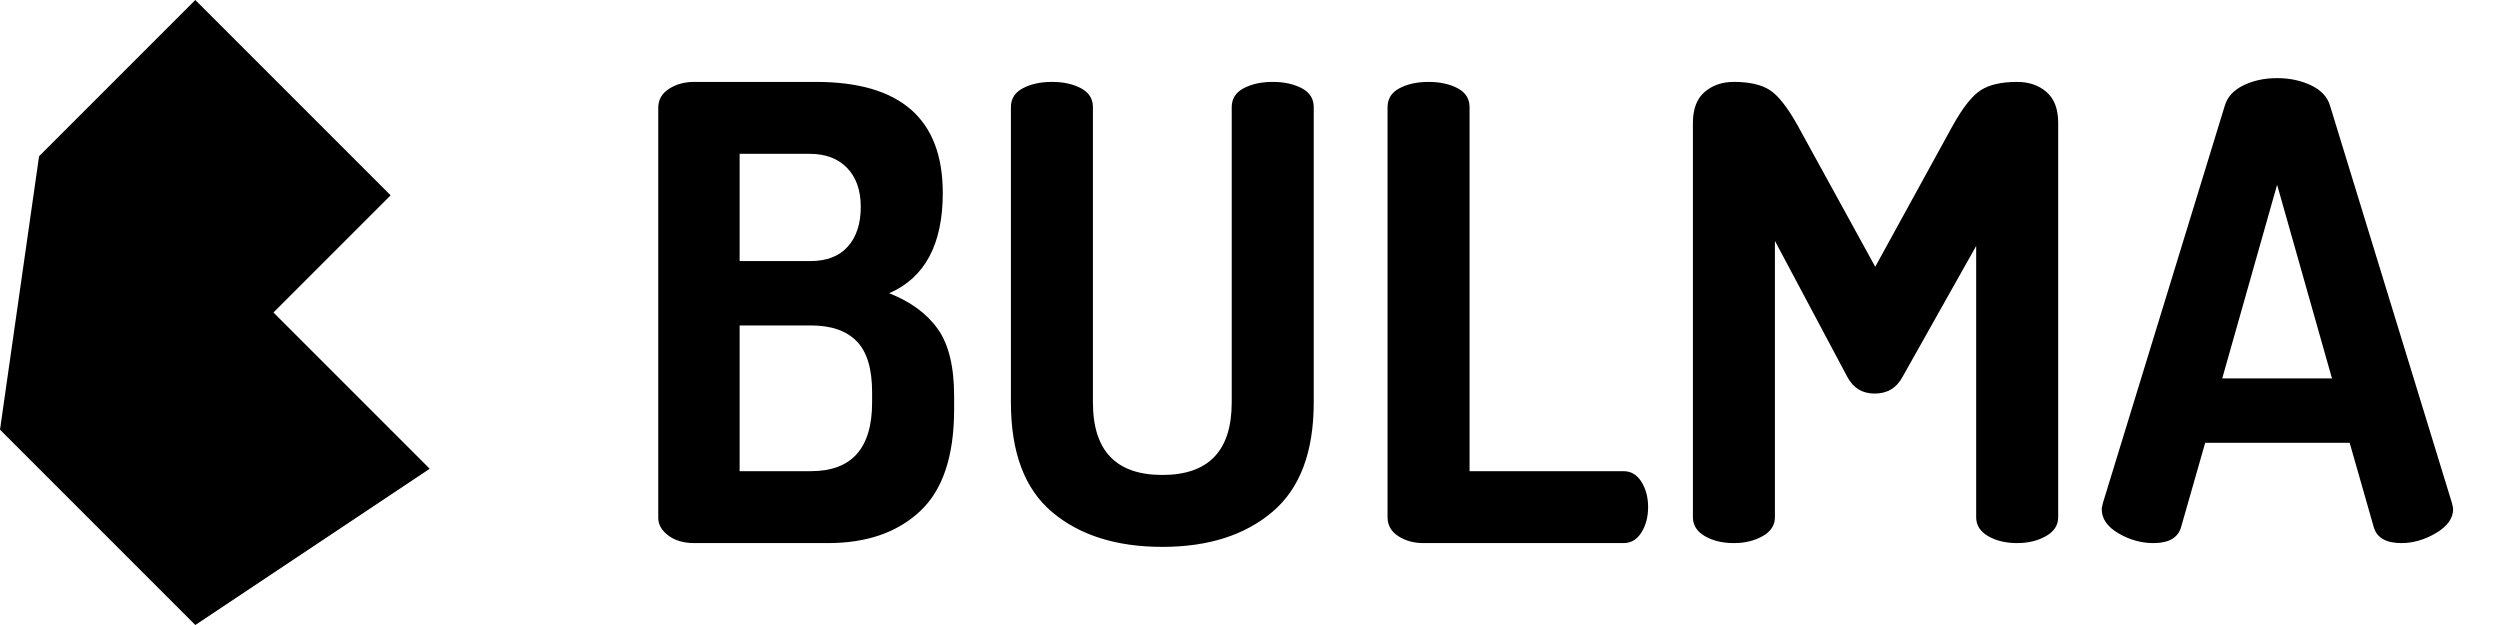 <svg width="160" height="40" viewBox="0 0 160 40" fill="none" xmlns="http://www.w3.org/2000/svg">
<path fill-rule="evenodd" clip-rule="evenodd" d="M0 27.5L2.5 10L12.5 0L25 12.5L17.5 20L27.5 30L12.5 40L0 27.5Z" fill="black"/>
<path fill-rule="evenodd" clip-rule="evenodd" d="M42.128 33.143V6.898C42.128 6.386 42.356 5.982 42.814 5.686C43.272 5.39 43.81 5.242 44.429 5.242H52.222C57.632 5.242 60.338 7.611 60.338 12.349C60.338 15.633 59.194 17.773 56.906 18.768C58.278 19.307 59.315 20.067 60.015 21.05C60.715 22.032 61.064 23.466 61.064 25.35V26.198C61.064 29.186 60.338 31.359 58.884 32.719C57.431 34.078 55.465 34.758 52.989 34.758H44.429C43.756 34.758 43.204 34.596 42.774 34.273C42.343 33.95 42.128 33.573 42.128 33.143V33.143ZM47.336 30.155H51.899C54.51 30.155 55.815 28.688 55.815 25.754V25.108C55.815 23.6 55.486 22.51 54.826 21.837C54.167 21.164 53.191 20.828 51.899 20.828H47.336V30.155ZM47.336 16.709H51.858C52.908 16.709 53.709 16.4 54.261 15.781C54.813 15.162 55.089 14.314 55.089 13.237C55.089 12.187 54.799 11.359 54.221 10.754C53.642 10.148 52.841 9.845 51.818 9.845H47.336V16.709ZM64.698 25.754V6.857C64.698 6.319 64.954 5.915 65.466 5.646C65.977 5.377 66.596 5.242 67.323 5.242C68.05 5.242 68.669 5.377 69.18 5.646C69.692 5.915 69.947 6.319 69.947 6.857V25.754C69.947 28.849 71.428 30.397 74.389 30.397C77.35 30.397 78.83 28.849 78.83 25.754V6.857C78.83 6.319 79.086 5.915 79.597 5.646C80.109 5.377 80.728 5.242 81.455 5.242C82.181 5.242 82.801 5.377 83.312 5.646C83.823 5.915 84.079 6.319 84.079 6.857V25.754C84.079 28.93 83.198 31.265 81.434 32.759C79.671 34.253 77.323 35 74.389 35C71.455 35 69.106 34.26 67.343 32.779C65.58 31.299 64.698 28.957 64.698 25.754V25.754ZM88.803 33.102V6.857C88.803 6.319 89.059 5.915 89.57 5.646C90.082 5.377 90.701 5.242 91.428 5.242C92.155 5.242 92.774 5.377 93.285 5.646C93.797 5.915 94.052 6.319 94.052 6.857V30.155H103.904C104.389 30.155 104.772 30.384 105.055 30.841C105.338 31.299 105.479 31.837 105.479 32.456C105.479 33.075 105.338 33.614 105.055 34.071C104.772 34.529 104.389 34.758 103.904 34.758H91.105C90.486 34.758 89.947 34.61 89.49 34.314C89.032 34.017 88.803 33.614 88.803 33.102V33.102ZM108.346 33.102V7.867C108.346 6.978 108.595 6.319 109.093 5.888C109.591 5.458 110.217 5.242 110.97 5.242C111.966 5.242 112.733 5.417 113.272 5.767C113.81 6.117 114.402 6.871 115.048 8.028L120.015 17.073L124.981 8.028C125.627 6.871 126.226 6.117 126.778 5.767C127.33 5.417 128.103 5.242 129.099 5.242C129.853 5.242 130.479 5.458 130.977 5.888C131.475 6.319 131.724 6.978 131.724 7.867V33.102C131.724 33.614 131.461 34.017 130.937 34.314C130.412 34.61 129.799 34.758 129.099 34.758C128.373 34.758 127.754 34.61 127.242 34.314C126.731 34.017 126.475 33.614 126.475 33.102V15.74L121.751 24.139C121.374 24.838 120.782 25.188 119.974 25.188C119.194 25.188 118.615 24.838 118.238 24.139L113.595 15.417V33.102C113.595 33.614 113.332 34.017 112.807 34.314C112.282 34.61 111.67 34.758 110.97 34.758C110.243 34.758 109.624 34.61 109.113 34.314C108.601 34.017 108.346 33.614 108.346 33.102V33.102ZM134.51 32.577C134.51 32.524 134.537 32.389 134.591 32.174L142.383 6.777C142.545 6.211 142.942 5.774 143.575 5.464C144.207 5.155 144.927 5 145.735 5C146.542 5 147.269 5.155 147.915 5.464C148.561 5.774 148.965 6.211 149.126 6.777L156.919 32.174C156.973 32.389 157 32.524 157 32.577C157 33.17 156.636 33.681 155.91 34.112C155.183 34.542 154.443 34.758 153.689 34.758C152.693 34.758 152.101 34.408 151.912 33.708L150.378 28.338H141.132L139.597 33.708C139.409 34.408 138.817 34.758 137.821 34.758C137.04 34.758 136.293 34.549 135.58 34.132C134.867 33.715 134.51 33.197 134.51 32.577V32.577ZM142.222 24.219H149.247L145.735 11.824L142.222 24.219Z" fill="black"/>
</svg>
